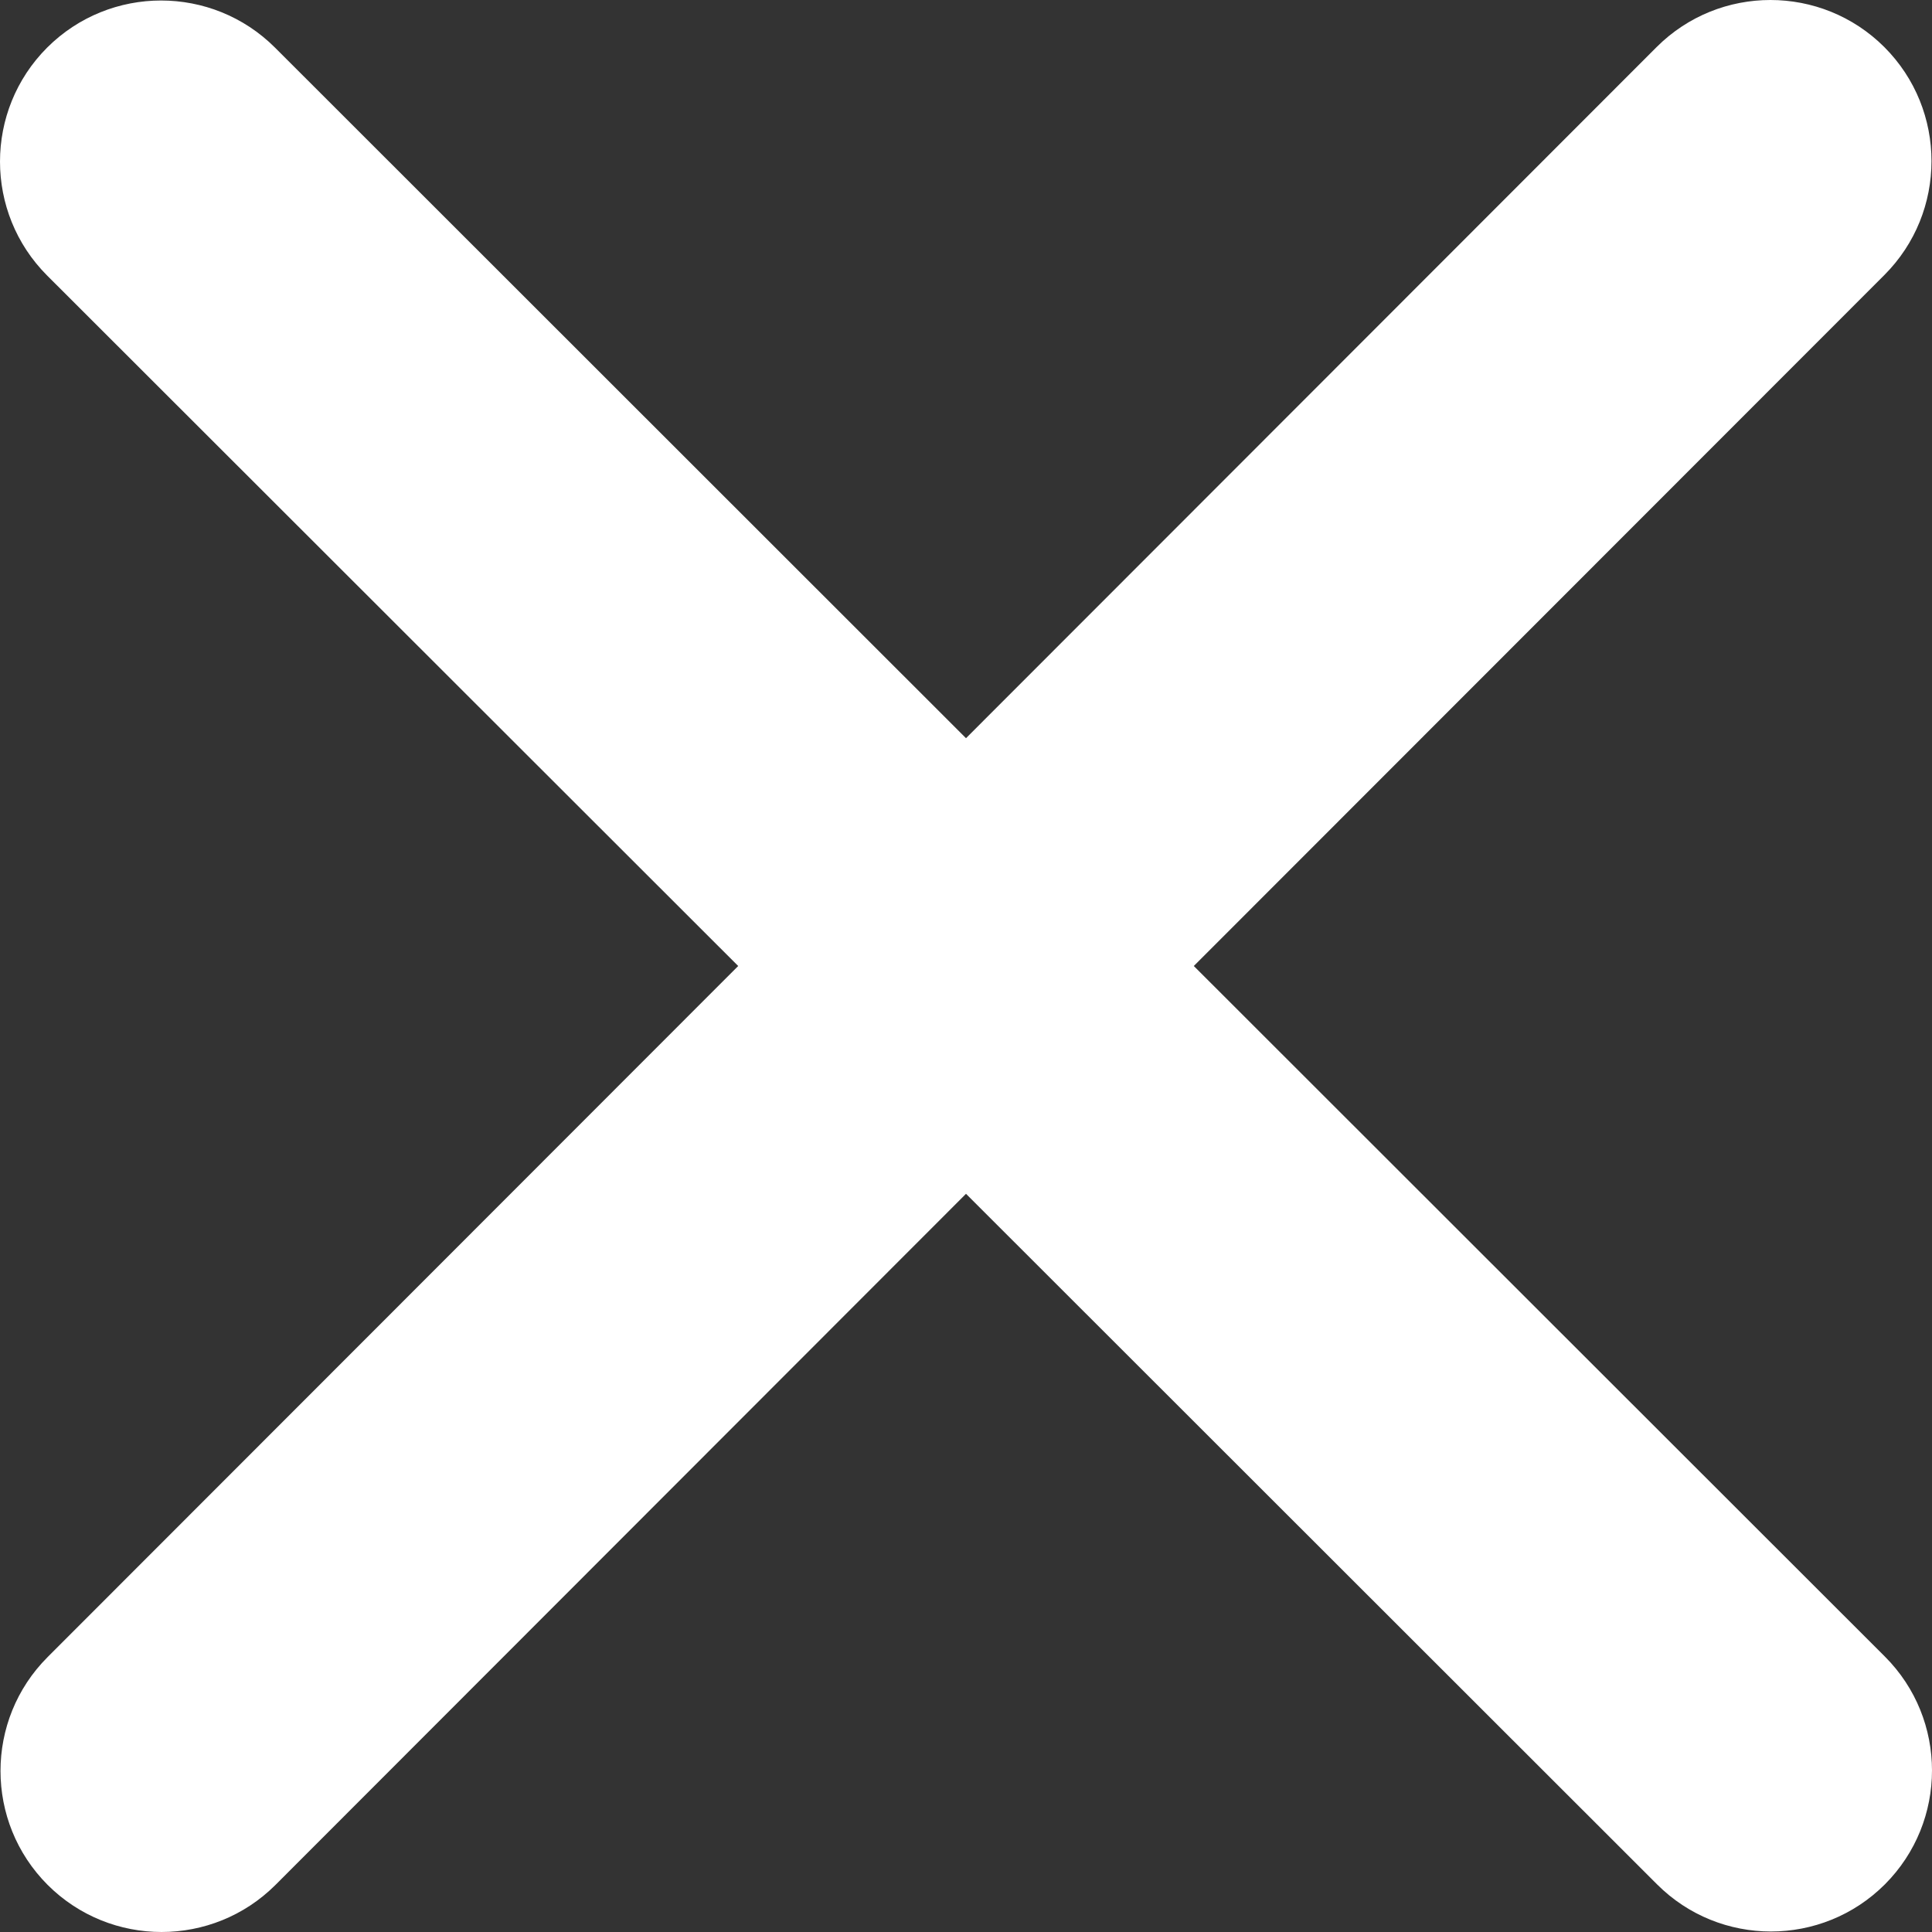 <svg width="23" height="23" viewBox="0 0 23 23" fill="none" xmlns="http://www.w3.org/2000/svg">
<rect x="0" y="0" width="23" height="23" fill="#333333" stroke="none"/>
<path d="M3.274 0.567C2.525 -0.181 1.31 -0.181 0.561 0.567C-0.187 1.316 -0.187 2.531 0.561 3.28L8.788 11.5L0.567 19.727C-0.181 20.475 -0.181 21.69 0.567 22.439C1.316 23.187 2.531 23.187 3.28 22.439L11.5 14.212L19.727 22.433C20.475 23.181 21.69 23.181 22.439 22.433C23.187 21.684 23.187 20.469 22.439 19.721L14.212 11.5L22.433 3.274C23.181 2.525 23.181 1.31 22.433 0.561C21.684 -0.187 20.469 -0.187 19.721 0.561L11.5 8.788L3.274 0.567Z" fill="white"/>
</svg>
